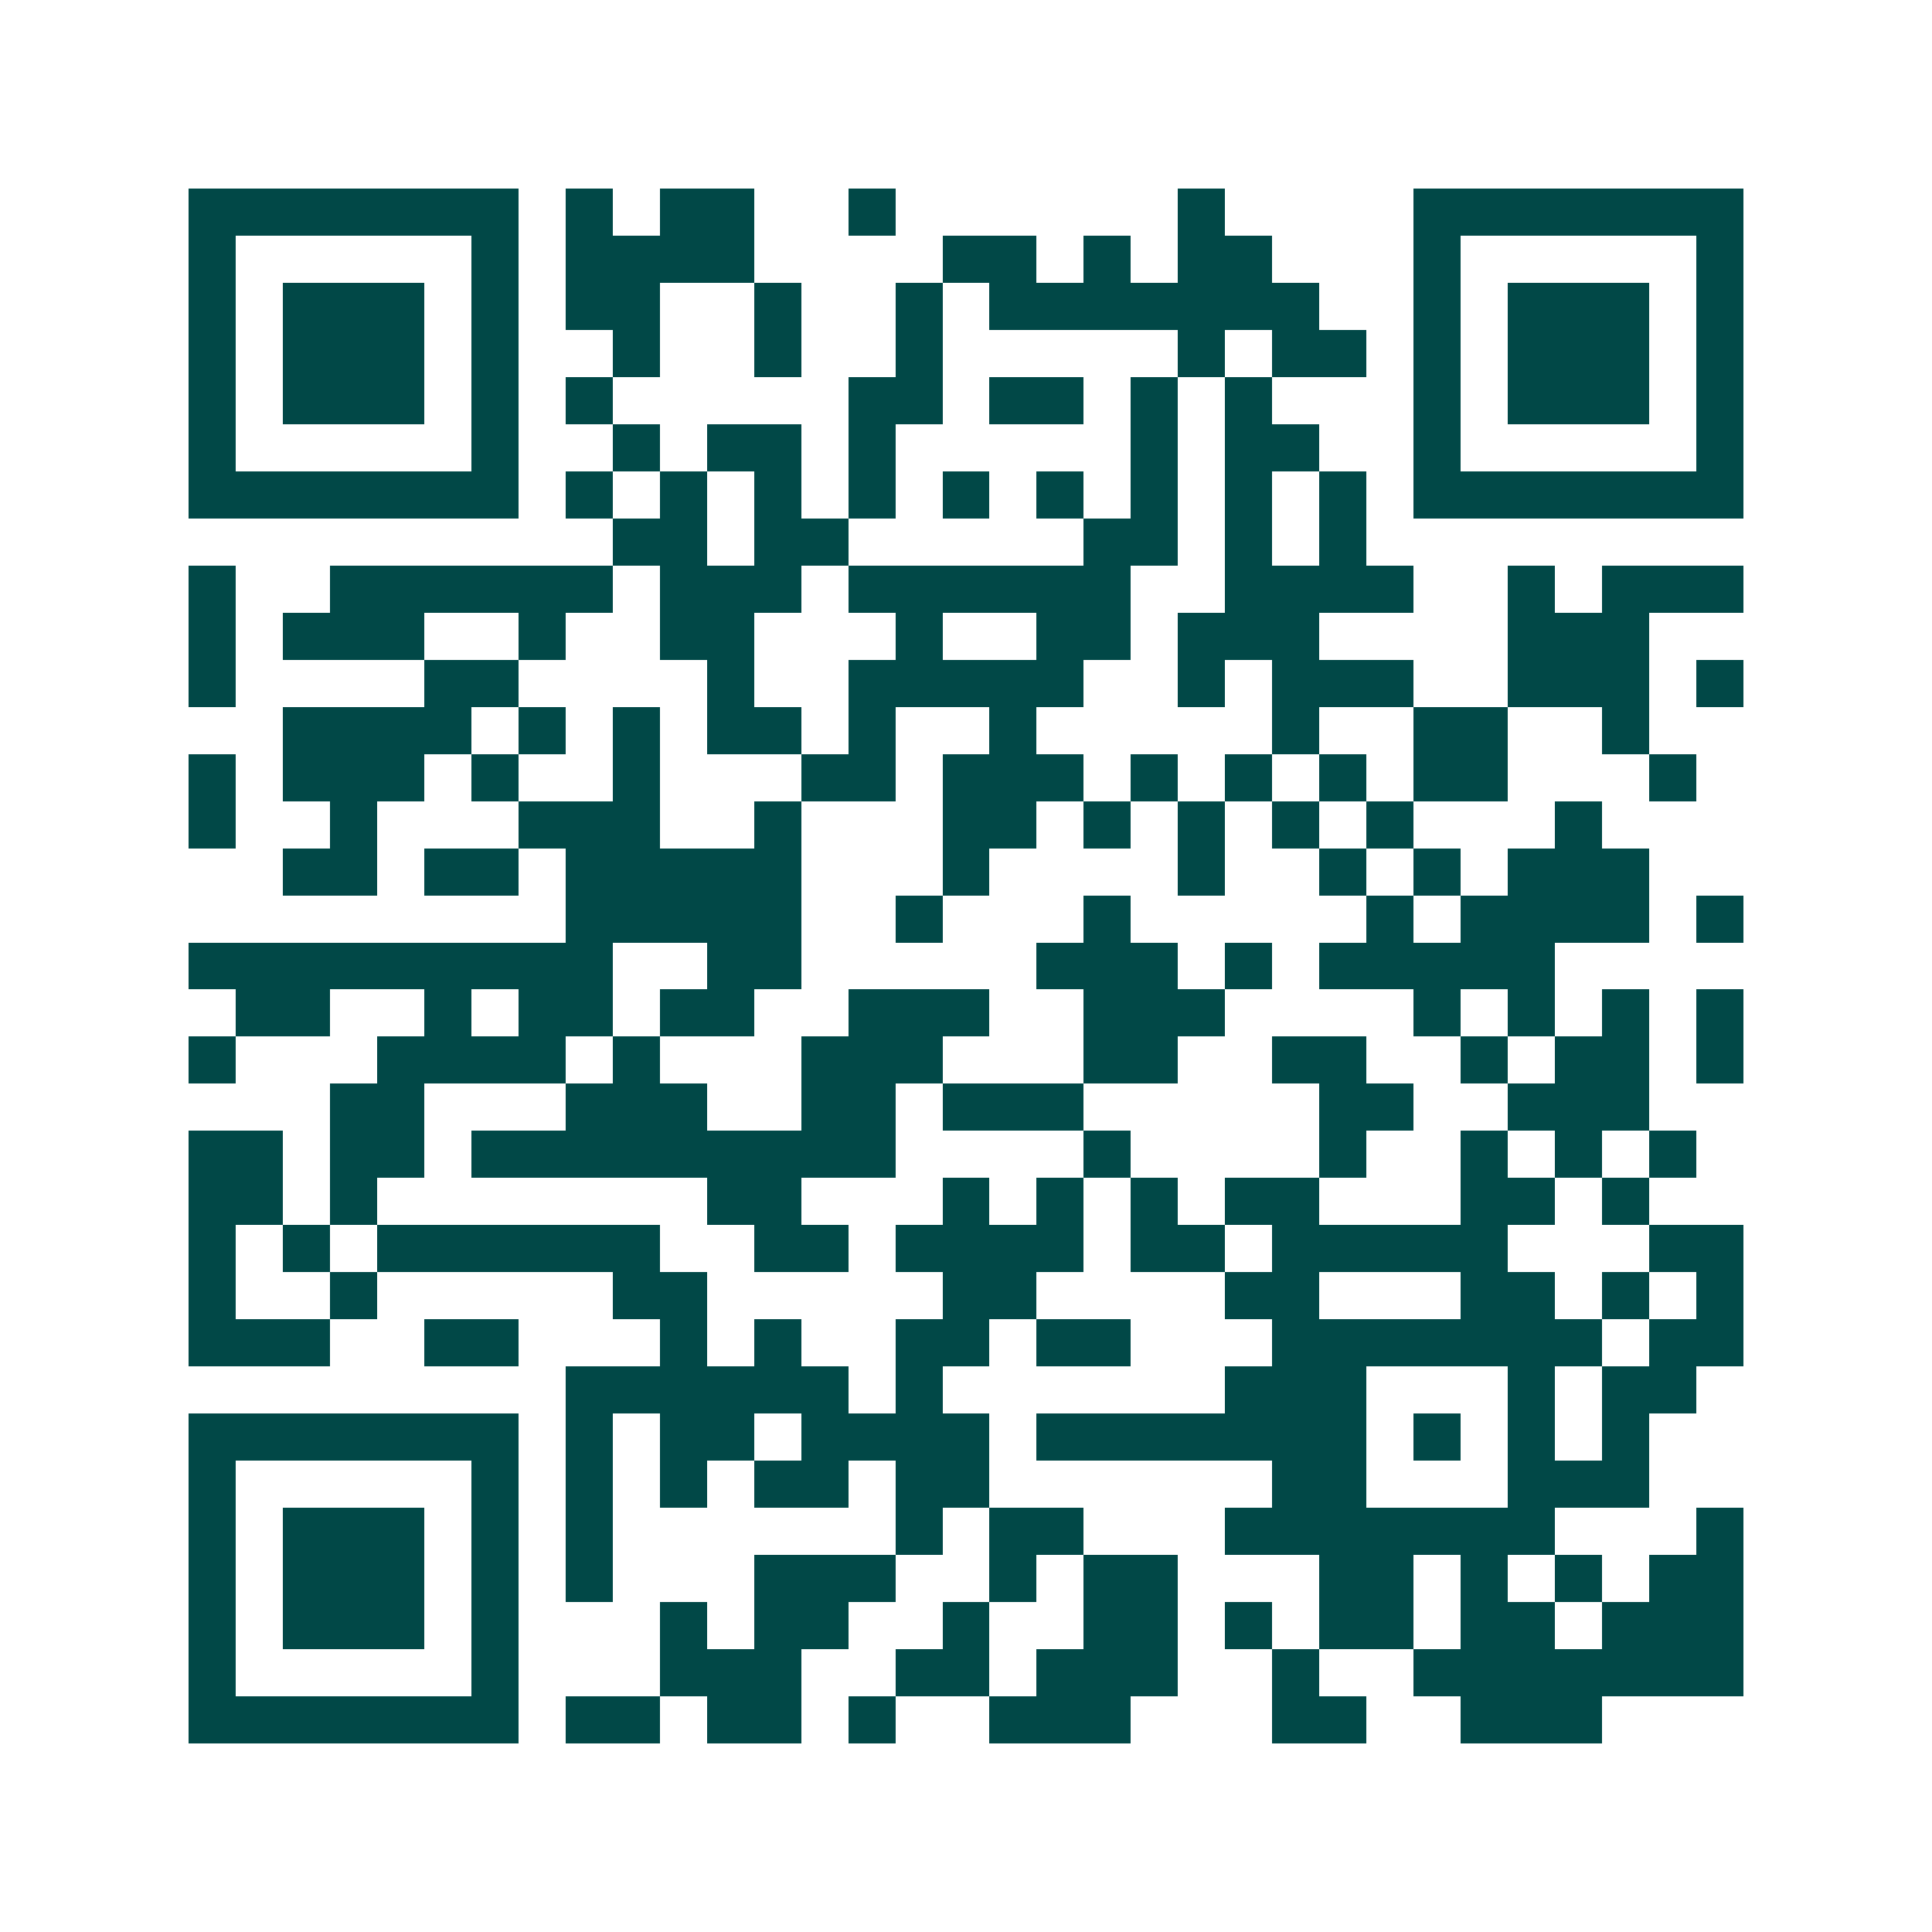 <svg xmlns="http://www.w3.org/2000/svg" width="200" height="200" viewBox="0 0 41 41" shape-rendering="crispEdges"><path fill="#ffffff" d="M0 0h41v41H0z"/><path stroke="#014847" d="M4 4.5h7m1 0h1m1 0h2m2 0h1m6 0h1m4 0h7M4 5.5h1m5 0h1m1 0h4m4 0h2m1 0h1m1 0h2m3 0h1m5 0h1M4 6.5h1m1 0h3m1 0h1m1 0h2m2 0h1m2 0h1m1 0h7m2 0h1m1 0h3m1 0h1M4 7.5h1m1 0h3m1 0h1m2 0h1m2 0h1m2 0h1m5 0h1m1 0h2m1 0h1m1 0h3m1 0h1M4 8.5h1m1 0h3m1 0h1m1 0h1m5 0h2m1 0h2m1 0h1m1 0h1m3 0h1m1 0h3m1 0h1M4 9.5h1m5 0h1m2 0h1m1 0h2m1 0h1m5 0h1m1 0h2m2 0h1m5 0h1M4 10.5h7m1 0h1m1 0h1m1 0h1m1 0h1m1 0h1m1 0h1m1 0h1m1 0h1m1 0h1m1 0h7M13 11.5h2m1 0h2m5 0h2m1 0h1m1 0h1M4 12.5h1m2 0h6m1 0h3m1 0h6m2 0h4m2 0h1m1 0h3M4 13.5h1m1 0h3m2 0h1m2 0h2m3 0h1m2 0h2m1 0h3m4 0h3M4 14.5h1m4 0h2m4 0h1m2 0h5m2 0h1m1 0h3m2 0h3m1 0h1M6 15.5h4m1 0h1m1 0h1m1 0h2m1 0h1m2 0h1m5 0h1m2 0h2m2 0h1M4 16.5h1m1 0h3m1 0h1m2 0h1m3 0h2m1 0h3m1 0h1m1 0h1m1 0h1m1 0h2m3 0h1M4 17.5h1m2 0h1m3 0h3m2 0h1m3 0h2m1 0h1m1 0h1m1 0h1m1 0h1m3 0h1M6 18.5h2m1 0h2m1 0h5m3 0h1m4 0h1m2 0h1m1 0h1m1 0h3M12 19.5h5m2 0h1m3 0h1m5 0h1m1 0h4m1 0h1M4 20.5h9m2 0h2m5 0h3m1 0h1m1 0h5M5 21.5h2m2 0h1m1 0h2m1 0h2m2 0h3m2 0h3m4 0h1m1 0h1m1 0h1m1 0h1M4 22.5h1m3 0h4m1 0h1m3 0h3m3 0h2m2 0h2m2 0h1m1 0h2m1 0h1M7 23.5h2m3 0h3m2 0h2m1 0h3m5 0h2m2 0h3M4 24.5h2m1 0h2m1 0h9m4 0h1m4 0h1m2 0h1m1 0h1m1 0h1M4 25.5h2m1 0h1m7 0h2m3 0h1m1 0h1m1 0h1m1 0h2m3 0h2m1 0h1M4 26.5h1m1 0h1m1 0h6m2 0h2m1 0h4m1 0h2m1 0h5m3 0h2M4 27.5h1m2 0h1m5 0h2m5 0h2m4 0h2m3 0h2m1 0h1m1 0h1M4 28.5h3m2 0h2m3 0h1m1 0h1m2 0h2m1 0h2m3 0h7m1 0h2M12 29.5h6m1 0h1m6 0h3m3 0h1m1 0h2M4 30.5h7m1 0h1m1 0h2m1 0h4m1 0h7m1 0h1m1 0h1m1 0h1M4 31.5h1m5 0h1m1 0h1m1 0h1m1 0h2m1 0h2m6 0h2m3 0h3M4 32.5h1m1 0h3m1 0h1m1 0h1m6 0h1m1 0h2m3 0h7m3 0h1M4 33.5h1m1 0h3m1 0h1m1 0h1m3 0h3m2 0h1m1 0h2m3 0h2m1 0h1m1 0h1m1 0h2M4 34.5h1m1 0h3m1 0h1m3 0h1m1 0h2m2 0h1m2 0h2m1 0h1m1 0h2m1 0h2m1 0h3M4 35.5h1m5 0h1m3 0h3m2 0h2m1 0h3m2 0h1m2 0h7M4 36.5h7m1 0h2m1 0h2m1 0h1m2 0h3m3 0h2m2 0h3"/></svg>
